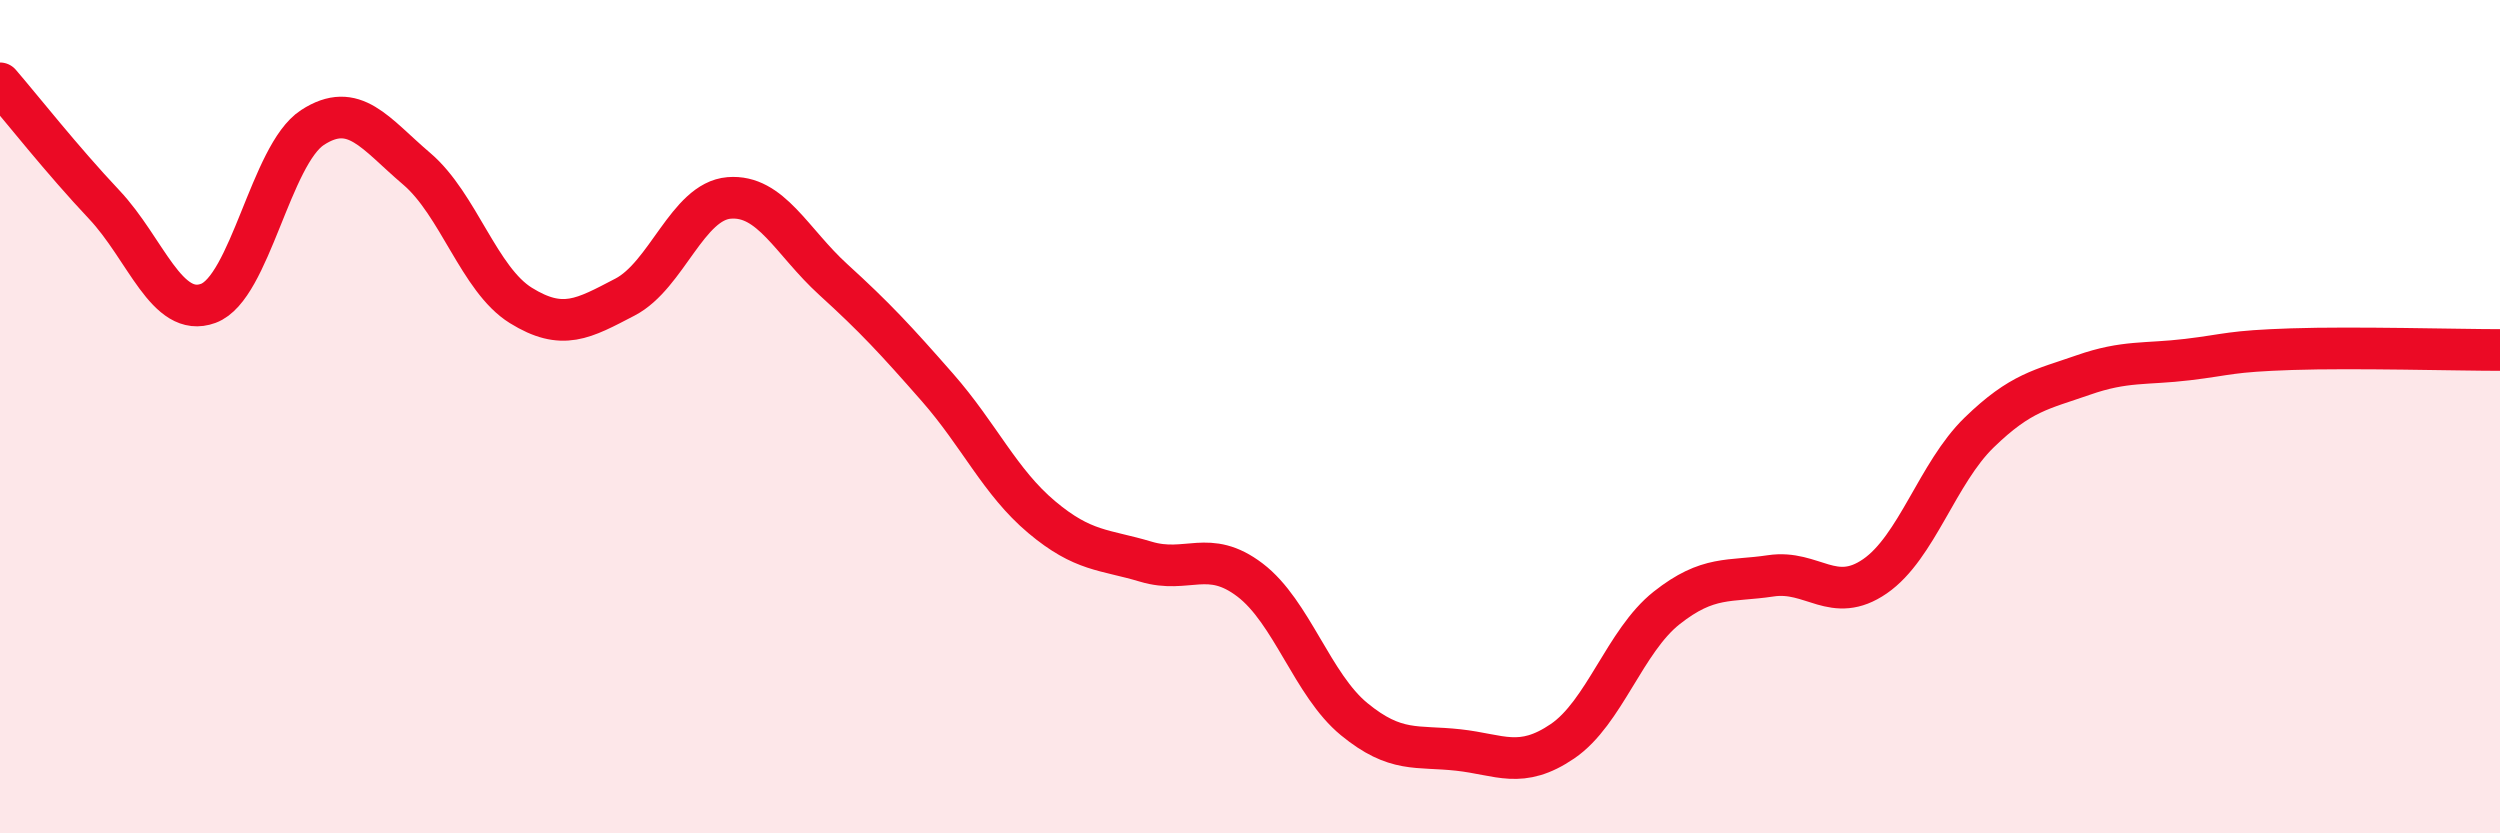 
    <svg width="60" height="20" viewBox="0 0 60 20" xmlns="http://www.w3.org/2000/svg">
      <path
        d="M 0,2 C 0.5,2.58 1.5,3.85 2.5,4.91 C 3.5,5.97 4,7.65 5,7.28 C 6,6.91 6.5,3.71 7.5,3.06 C 8.5,2.41 9,3.2 10,4.05 C 11,4.9 11.5,6.71 12.5,7.33 C 13.5,7.95 14,7.65 15,7.13 C 16,6.61 16.5,4.83 17.5,4.75 C 18.5,4.67 19,5.8 20,6.71 C 21,7.62 21.5,8.16 22.5,9.3 C 23.5,10.44 24,11.57 25,12.41 C 26,13.25 26.5,13.18 27.5,13.48 C 28.5,13.78 29,13.16 30,13.92 C 31,14.68 31.5,16.44 32.5,17.26 C 33.5,18.08 34,17.89 35,18 C 36,18.11 36.5,18.47 37.5,17.79 C 38.5,17.11 39,15.38 40,14.59 C 41,13.8 41.5,13.97 42.5,13.82 C 43.5,13.67 44,14.52 45,13.83 C 46,13.14 46.5,11.35 47.5,10.38 C 48.5,9.41 49,9.35 50,9 C 51,8.65 51.5,8.75 52.5,8.63 C 53.5,8.51 53.5,8.43 55,8.38 C 56.5,8.33 59,8.4 60,8.4L60 20L0 20Z"
        fill="#EB0A25"
        opacity="0.1"
        stroke-linecap="round"
        stroke-linejoin="round"
      />
      <path
        d="M 0,2 C 0.5,2.58 1.5,3.85 2.5,4.91 C 3.5,5.97 4,7.65 5,7.28 C 6,6.91 6.5,3.71 7.5,3.06 C 8.5,2.41 9,3.2 10,4.05 C 11,4.9 11.5,6.71 12.5,7.33 C 13.5,7.95 14,7.65 15,7.13 C 16,6.61 16.5,4.83 17.5,4.75 C 18.5,4.67 19,5.8 20,6.71 C 21,7.62 21.5,8.16 22.5,9.3 C 23.5,10.44 24,11.57 25,12.41 C 26,13.25 26.5,13.18 27.5,13.48 C 28.5,13.78 29,13.16 30,13.92 C 31,14.68 31.5,16.44 32.5,17.26 C 33.5,18.08 34,17.89 35,18 C 36,18.11 36.5,18.47 37.5,17.79 C 38.5,17.11 39,15.38 40,14.59 C 41,13.8 41.5,13.97 42.5,13.82 C 43.5,13.67 44,14.52 45,13.83 C 46,13.14 46.5,11.35 47.5,10.38 C 48.5,9.41 49,9.35 50,9 C 51,8.65 51.5,8.75 52.5,8.63 C 53.5,8.51 53.5,8.43 55,8.38 C 56.5,8.33 59,8.4 60,8.4"
        stroke="#EB0A25"
        stroke-width="1"
        fill="none"
        stroke-linecap="round"
        stroke-linejoin="round"
      />
    </svg>
  